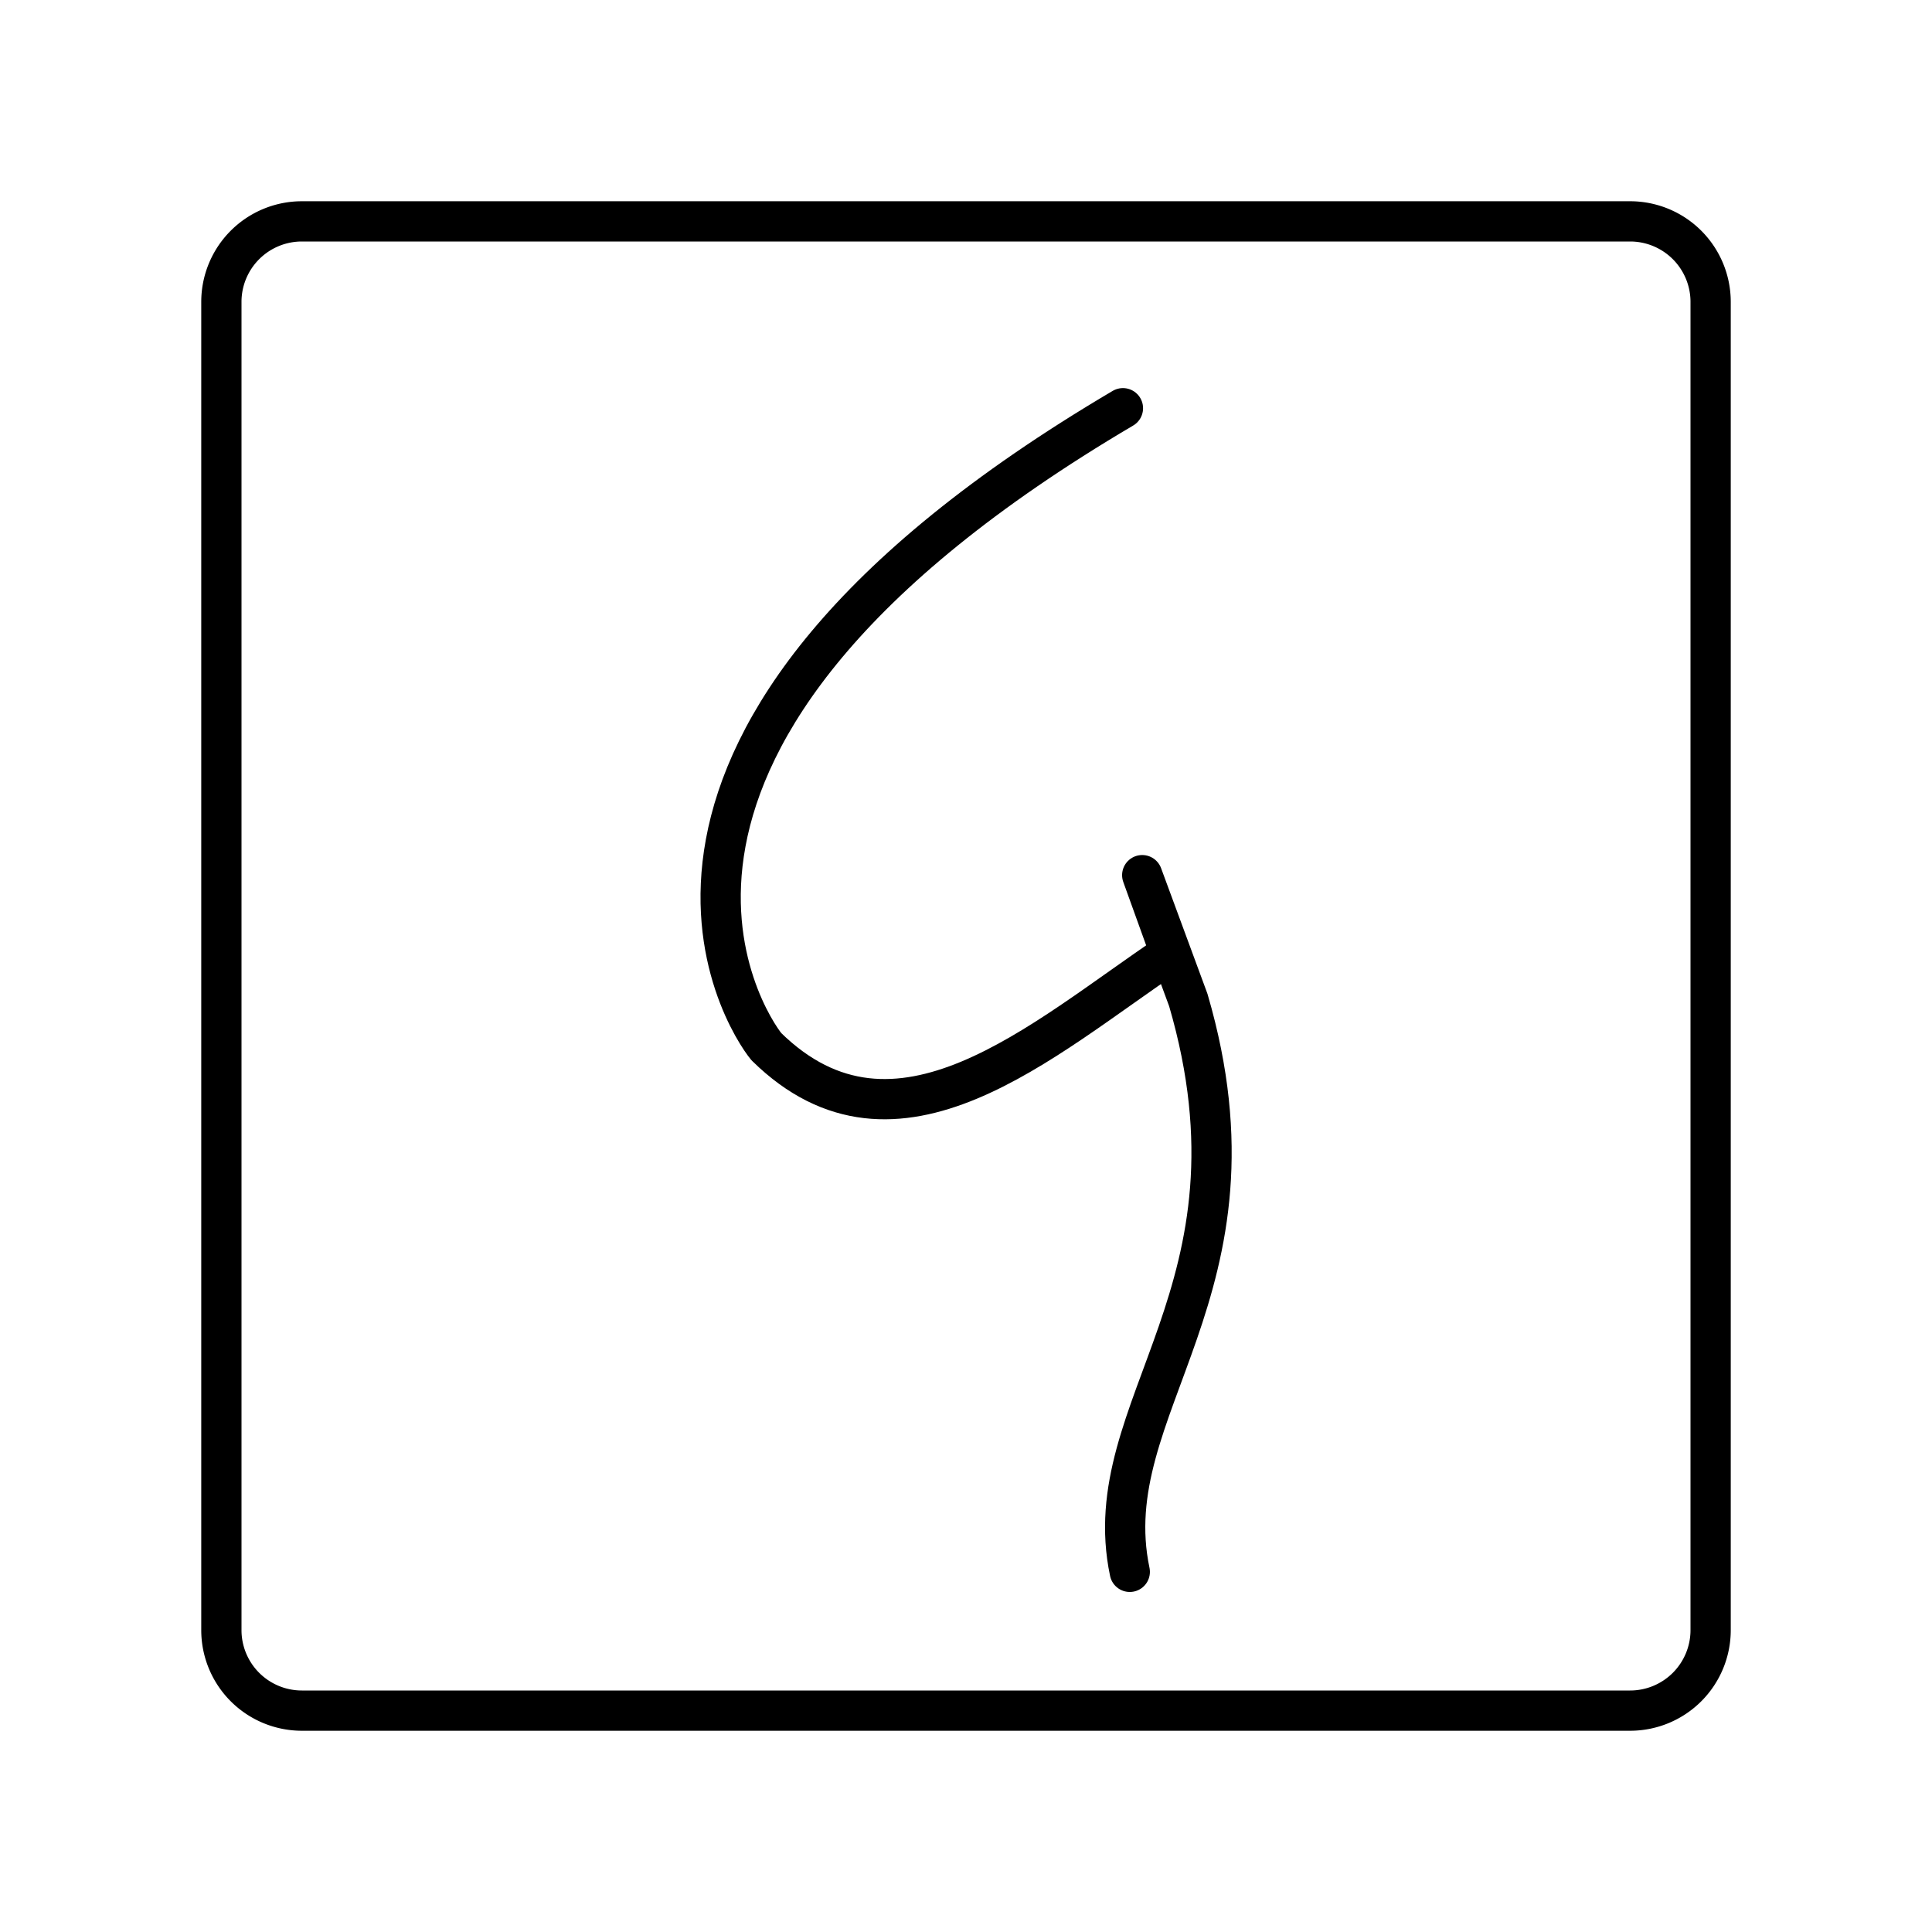 <?xml version="1.0" encoding="utf-8"?>
<!-- Generator: www.svgicons.com -->
<svg xmlns="http://www.w3.org/2000/svg" width="800" height="800" viewBox="0 0 48 48">
<path fill="none" stroke="currentColor" stroke-linecap="round" stroke-linejoin="round" d="M40.5 5.5h-33a2 2 0 0 0-2 2v33a2 2 0 0 0 2 2h33a2 2 0 0 0 2-2v-33a2 2 0 0 0-2-2"/><path fill="none" stroke="currentColor" stroke-linecap="round" stroke-linejoin="round" d="M27.899 10.142c-14.001 8.254-9.364 15.25-8.858 15.863c3.232 3.174 6.84-.179 10.037-2.322l-.7-1.94l1.145 3.102c2.115 7.227-2.324 10.076-1.454 14.207"/>
</svg>